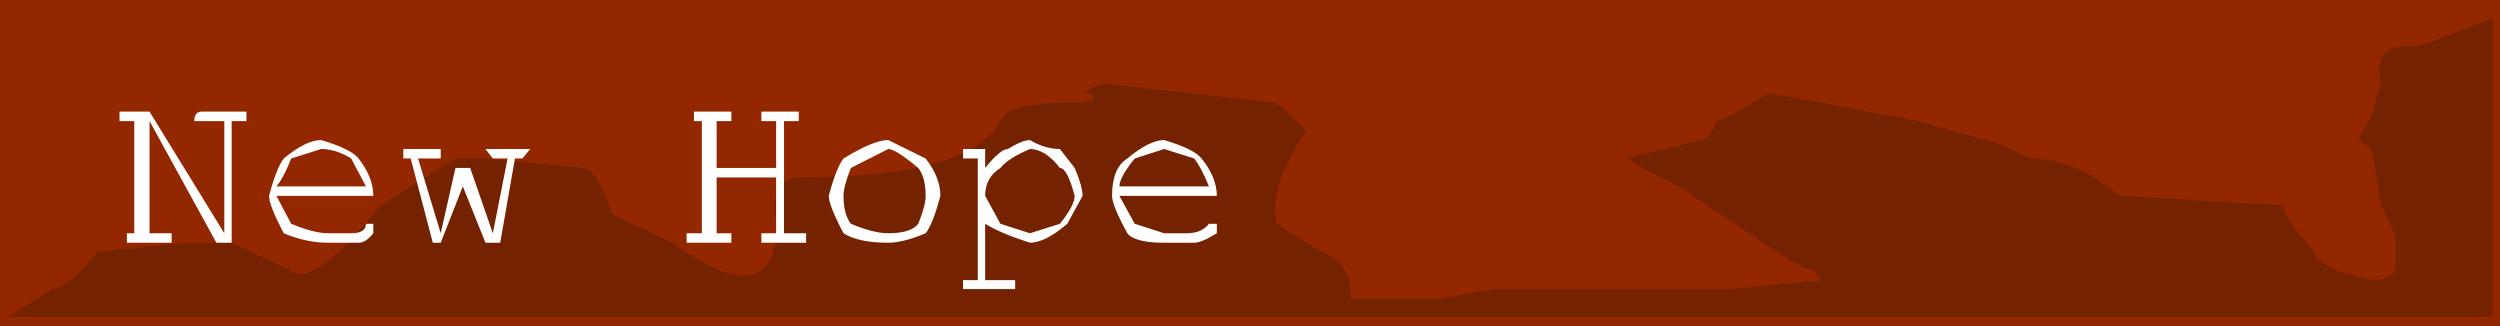 <?xml version="1.0" encoding="UTF-8" standalone="no"?>
<svg xmlns:xlink="http://www.w3.org/1999/xlink" height="31.0px" width="237.4px" xmlns="http://www.w3.org/2000/svg">
  <rect width="100%" height="100%" fill="#808080" stroke="none"/>
  <g transform="matrix(1.0, 0.0, 0.0, 1.0, 118.7, 15.5)">
    <path d="M118.7 -15.5 L118.7 15.5 -118.7 15.5 -118.7 -15.5 118.7 -15.5" fill="#932700" fill-rule="evenodd" stroke="none"/>
    <path d="M110.95 -11.1 L118.0 -13.75 118.0 14.6 -117.95 14.6 -113.7 11.95 Q-112.3 11.95 -109.45 8.4 L-100.95 7.55 -96.7 7.55 -91.05 10.2 Q-88.9 11.95 -82.55 4.0 L-75.45 -0.45 -72.6 -0.45 -63.4 0.45 Q-62.0 0.45 -60.55 4.85 L-54.9 7.55 Q-45.0 14.6 -45.0 5.75 -45.7 1.35 -42.85 1.35 -26.55 1.35 -23.7 -4.0 -23.0 -5.75 -17.35 -5.75 -13.8 -5.75 -15.2 -6.65 -16.65 -6.65 -13.8 -7.55 L2.5 -5.75 5.35 -3.1 Q1.8 2.2 2.5 5.75 L6.75 8.4 Q9.6 9.3 9.6 12.85 L18.1 12.85 23.05 11.95 45.75 11.95 54.25 11.1 53.55 10.2 Q52.8 10.2 50.0 8.4 L40.75 2.2 37.25 0.45 35.8 -0.45 42.9 -2.2 Q43.6 -2.2 44.3 -4.0 45.0 -4.0 49.25 -6.65 L54.25 -5.75 63.45 -4.0 69.85 -2.2 Q70.55 -2.2 74.1 -0.45 78.35 -0.45 82.6 3.1 L98.15 4.0 Q98.15 4.85 99.6 6.65 L101.0 8.4 Q101.7 10.2 106.7 11.1 108.1 11.1 108.8 10.2 L108.8 7.55 Q108.8 6.65 107.4 4.0 L106.7 -0.45 Q106.7 -1.35 105.25 -2.2 L106.7 -4.9 Q106.7 -5.75 107.4 -7.55 106.7 -11.1 109.5 -11.1 L110.95 -11.1" fill="#742200" fill-rule="evenodd" stroke="none"/>
    <path d="M-16.65 0.45 Q-15.9 2.2 -15.9 3.1 L-17.35 5.75 Q-19.45 7.55 -20.9 7.55 -23.7 6.65 -25.15 5.75 L-25.15 11.1 -22.3 11.1 -22.3 11.95 -27.25 11.95 -27.25 11.1 -25.85 11.1 -25.85 -0.45 -27.25 -0.45 -27.25 -1.35 -25.15 -1.35 -25.15 0.45 Q-23.7 -1.35 -23.0 -1.35 -21.6 -2.2 -20.9 -2.2 -19.45 -1.35 -18.05 -1.35 L-16.65 0.45 M-16.65 3.1 Q-17.35 0.45 -18.05 0.45 -19.45 -1.35 -20.9 -1.35 -23.0 -0.45 -23.7 0.45 -25.15 1.35 -25.15 3.1 L-23.7 5.75 -20.9 6.65 -18.05 5.75 Q-16.65 4.0 -16.65 3.1 M-13.1 3.1 Q-13.1 0.45 -11.65 -0.45 -9.55 -2.2 -8.15 -2.2 -5.3 -1.35 -4.6 -0.45 -3.15 1.35 -3.15 3.1 L-12.4 3.1 -10.95 5.75 -8.15 6.65 -6.0 6.65 Q-4.6 6.65 -3.9 5.75 L-3.15 5.75 -3.15 6.65 Q-4.6 7.55 -5.3 7.55 L-8.15 7.55 Q-10.95 7.55 -11.65 6.65 -13.1 4.0 -13.1 3.1 M-12.4 2.2 L-3.9 2.2 Q-4.6 0.45 -5.3 -0.45 L-8.15 -1.35 -10.95 -0.45 Q-12.4 1.35 -12.4 2.2 M-37.9 0.45 Q-38.6 2.2 -38.6 3.1 -38.6 4.85 -37.9 5.75 -35.75 6.65 -34.35 6.65 -32.2 6.65 -31.5 5.75 -30.8 4.0 -30.8 3.1 -30.8 1.35 -31.5 0.45 -33.65 -1.35 -34.35 -1.35 L-37.9 0.45 M-34.35 -2.2 L-30.8 -0.45 Q-29.4 1.35 -29.4 3.1 -30.1 5.75 -30.8 6.65 -32.95 7.55 -34.35 7.55 -37.2 7.55 -38.6 6.65 -40.0 4.0 -40.0 3.1 -39.3 0.45 -38.6 -0.45 -35.75 -2.2 -34.35 -2.2 M-42.85 -4.9 L-42.85 -4.0 -44.25 -4.0 -44.25 6.65 -42.15 6.65 -42.15 7.55 -46.4 7.55 -46.4 6.65 -45.0 6.65 -45.0 1.35 -50.65 1.35 -50.65 6.65 -49.25 6.65 -49.25 7.55 -53.5 7.55 -53.5 6.65 -52.05 6.65 -52.05 -4.0 -52.8 -4.0 -52.8 -4.9 -49.25 -4.9 -49.25 -4.0 -50.65 -4.0 -50.65 0.45 -45.0 0.45 -45.0 -4.0 -46.4 -4.0 -46.4 -4.9 -42.85 -4.9 M-72.6 -1.35 L-68.35 -1.35 -69.1 -0.45 -69.8 -0.45 -71.2 7.55 -72.6 7.55 -74.75 2.2 -76.85 7.55 -77.6 7.55 -79.7 -0.45 -80.4 -0.45 -80.4 -1.35 -76.85 -1.35 -76.85 -0.45 -79.0 -0.45 -76.85 6.65 -75.45 0.45 -74.05 0.45 -71.9 6.65 -70.5 -0.45 -71.9 -0.45 -72.6 -1.35 M-95.3 -4.9 L-95.3 -4.0 -96.7 -4.0 -96.7 7.55 -98.15 7.55 -104.5 -4.0 -104.5 6.65 -102.4 6.65 -102.4 7.55 -106.65 7.55 -106.65 6.65 -105.95 6.65 -105.95 -4.0 -107.35 -4.0 -107.35 -4.9 -104.5 -4.9 -97.4 6.65 -97.4 -4.0 -100.25 -4.0 Q-100.25 -4.9 -99.55 -4.9 L-95.3 -4.9 M-92.45 2.2 L-83.95 2.2 -85.35 -0.45 Q-86.8 -1.35 -88.2 -1.35 L-91.05 -0.45 Q-91.75 1.35 -92.45 2.2 M-91.05 5.75 Q-88.9 6.65 -87.5 6.65 L-85.35 6.65 Q-83.95 6.65 -83.95 5.75 L-83.25 5.75 -83.25 6.65 Q-83.95 7.55 -84.65 7.55 L-87.5 7.55 Q-89.65 7.55 -91.75 6.65 -93.15 4.0 -93.15 3.1 -92.45 0.45 -91.75 -0.45 -89.65 -2.2 -88.2 -2.2 -85.35 -1.35 -84.65 -0.45 -83.25 1.35 -83.25 3.1 L-92.45 3.1 -91.05 5.75" fill="#ffffff" fill-rule="evenodd" stroke="none"/>
  </g>
</svg>
